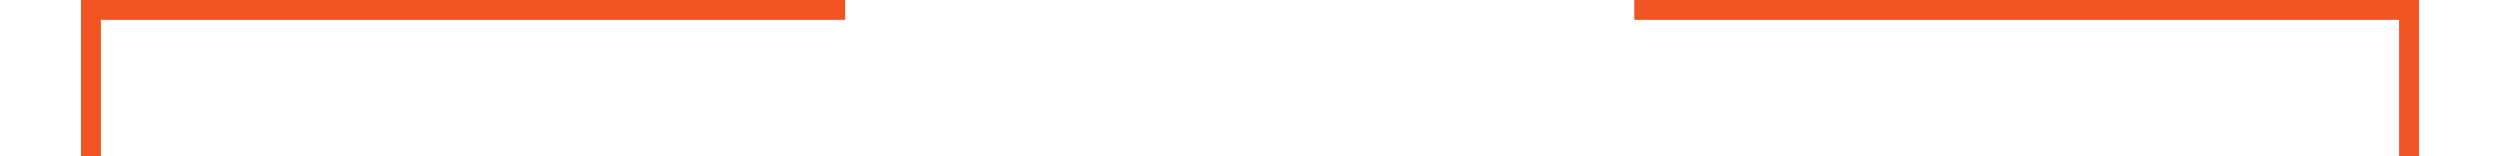 <?xml version="1.0" encoding="UTF-8"?><svg xmlns="http://www.w3.org/2000/svg" id="top_bar68a48b6e1b0eb" width="176px" height="11px" viewBox="0 0 176.56 11.8" aria-hidden="true"><defs><linearGradient class="cerosgradient" data-cerosgradient="true" id="CerosGradient_idb430d596b" gradientUnits="userSpaceOnUse" x1="50%" y1="100%" x2="50%" y2="0%"><stop offset="0%" stop-color="#d1d1d1"/><stop offset="100%" stop-color="#d1d1d1"/></linearGradient><linearGradient/></defs><polyline points="57.71 .75 .75 .75 .75 11.8" style="fill:none; stroke:#f05423; stroke-miterlimit:10; stroke-width:1.5px;"/><polyline points="175.81 11.8 175.81 .75 117.3 .75" style="fill:none; stroke:#f05423; stroke-miterlimit:10; stroke-width:1.5px;"/></svg>